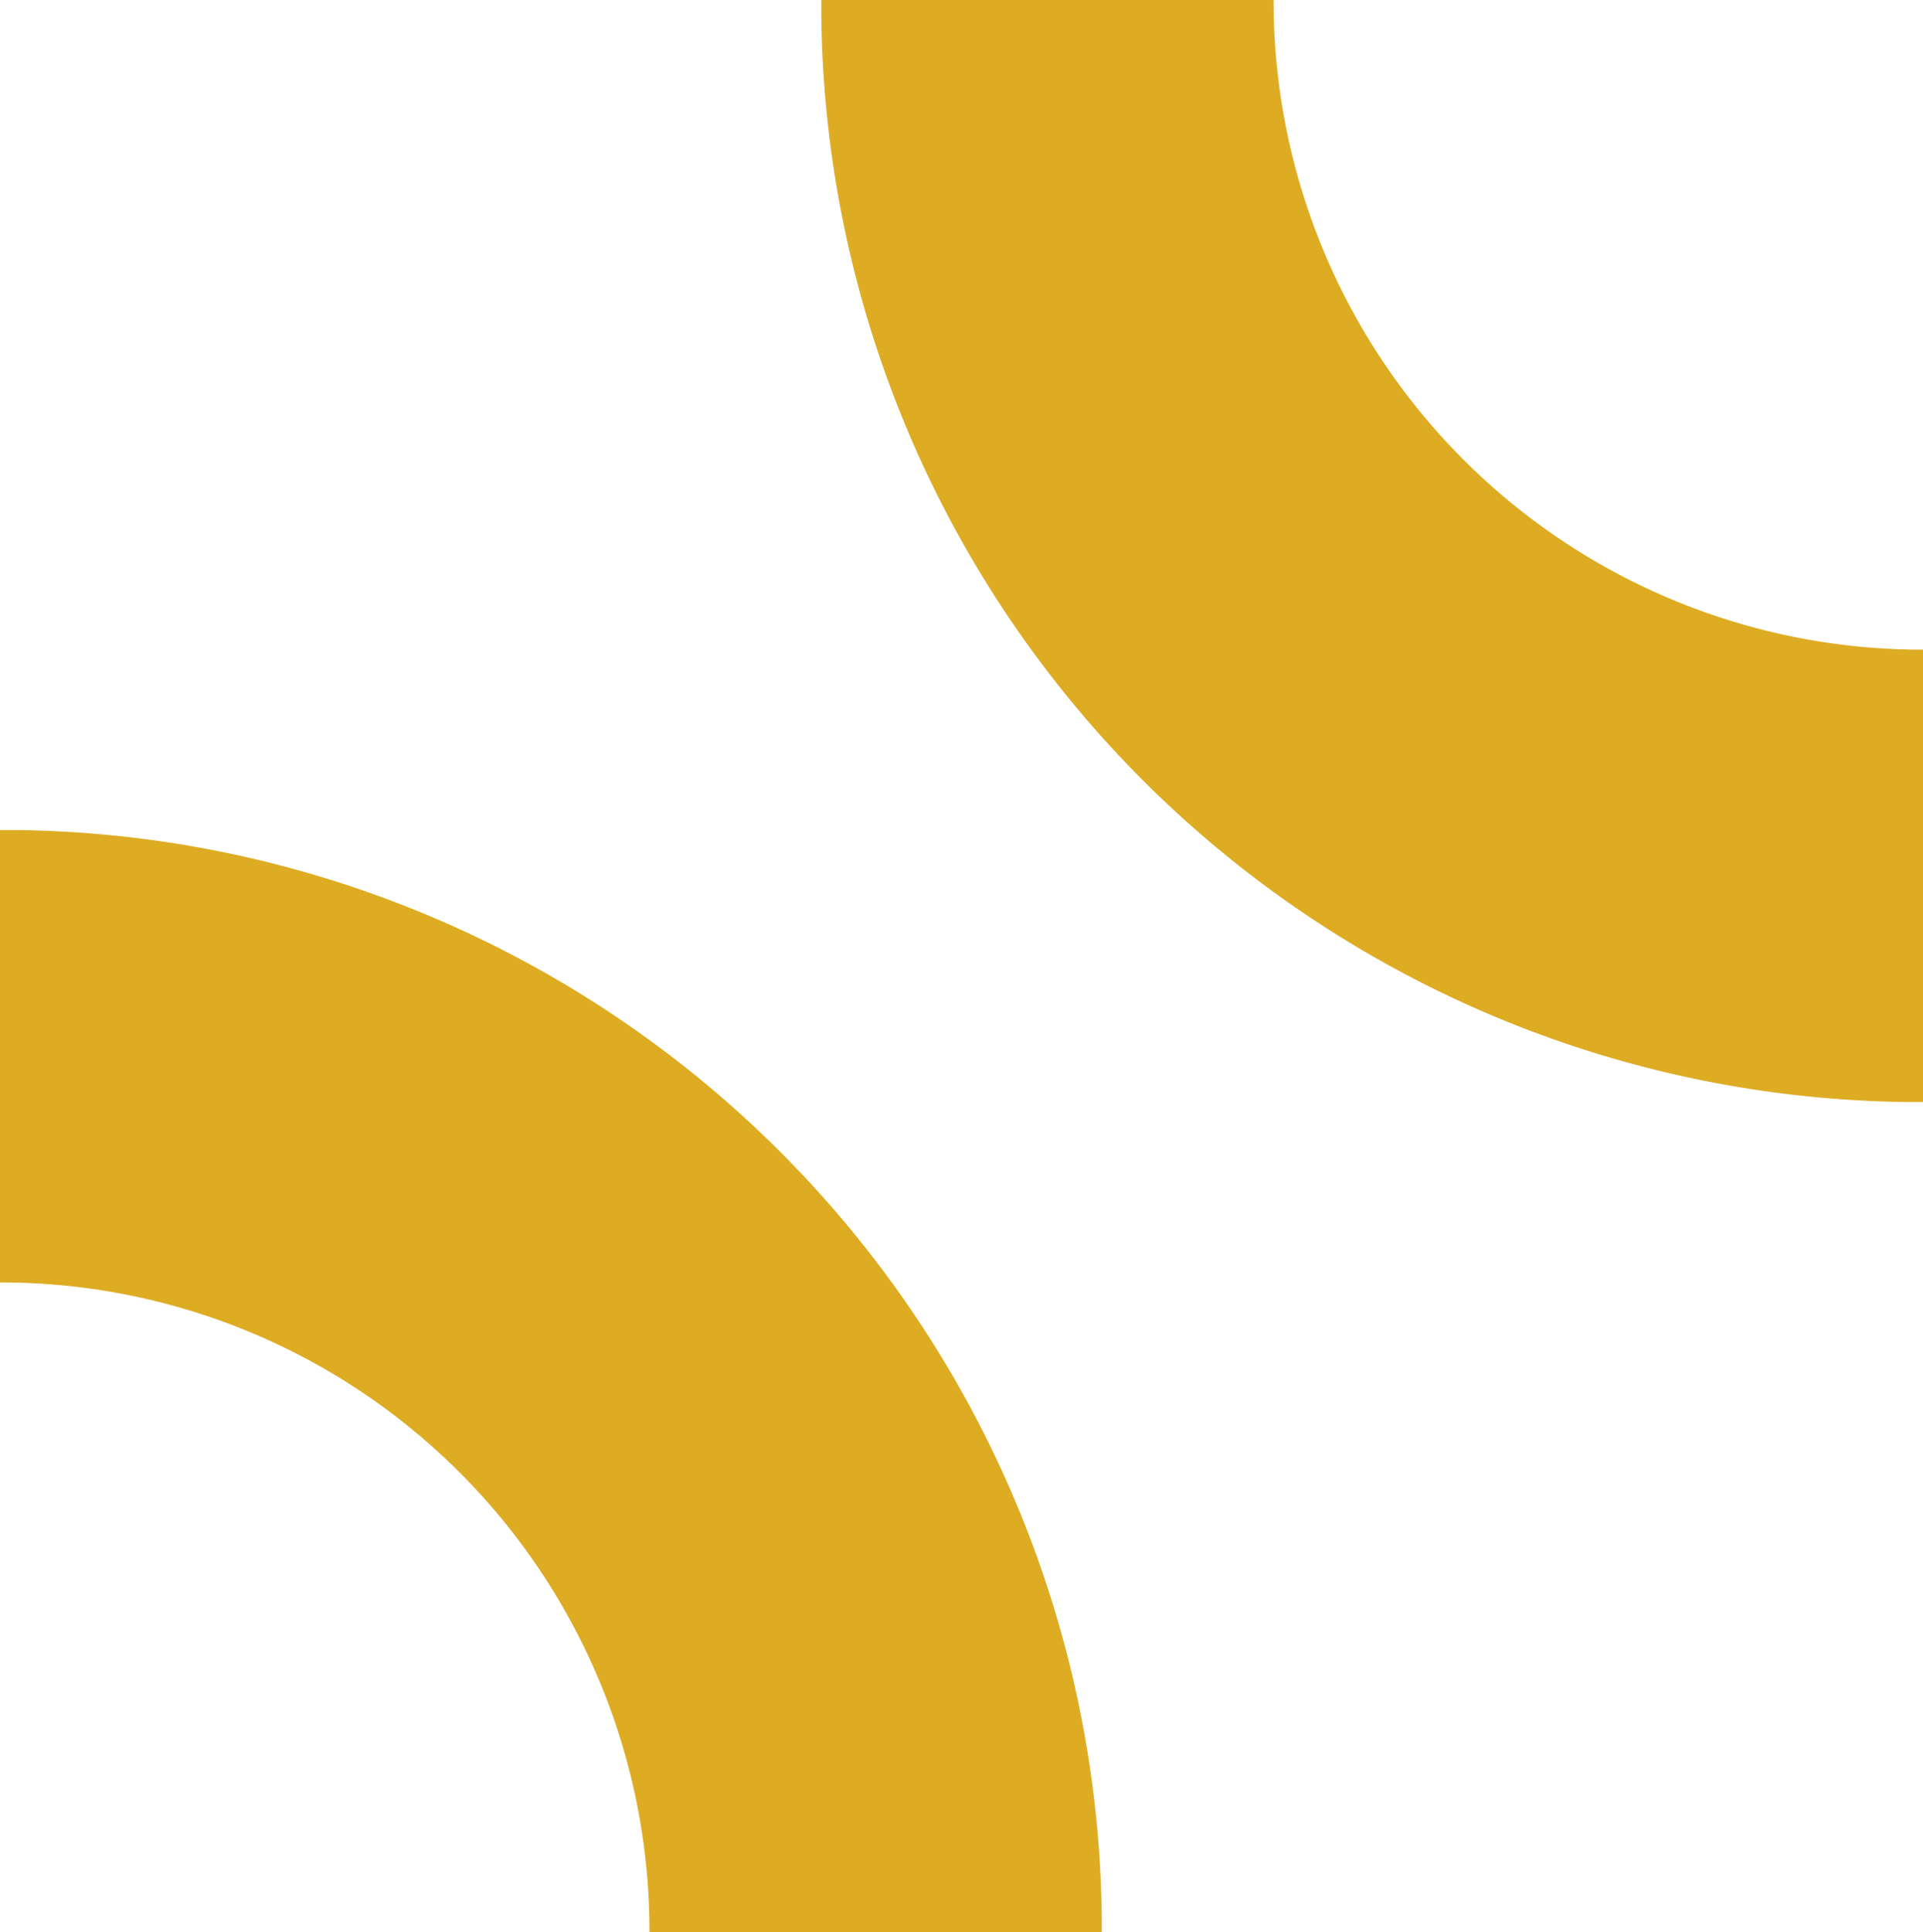 <svg xmlns="http://www.w3.org/2000/svg" xmlns:xlink="http://www.w3.org/1999/xlink" width="73.763" height="74.088" viewBox="0 0 73.763 74.088">
  <defs>
    <clipPath id="clip-path">
      <rect id="Rectangle_5658" data-name="Rectangle 5658" width="73.763" height="74.088" fill="#ddac23"/>
    </clipPath>
  </defs>
  <g id="Group_8225" data-name="Group 8225" style="mix-blend-mode: multiply;isolation: isolate">
    <g id="Group_8224" data-name="Group 8224" clip-path="url(#clip-path)">
      <path id="Path_9517" data-name="Path 9517" d="M136.592,24.913V42.26h-.041c-.182,0-.364,0-.546,0A42.126,42.126,0,0,1,94.333.589c0-.182,0-.364,0-.546V0h17.349V.043a24.87,24.87,0,0,0,24.872,24.87Z" transform="translate(-62.829)" fill="#ddac23"/>
      <path id="Path_9518" data-name="Path 9518" d="M24.913,137.567H42.26v-.041c0-.182,0-.364,0-.546A42.126,42.126,0,0,0,.589,95.308c-.182,0-.364,0-.546,0H0v17.349H.043a24.87,24.87,0,0,1,24.87,24.872Z" transform="translate(0 -63.478)" fill="#ddac23"/>
    </g>
  </g>
</svg>
